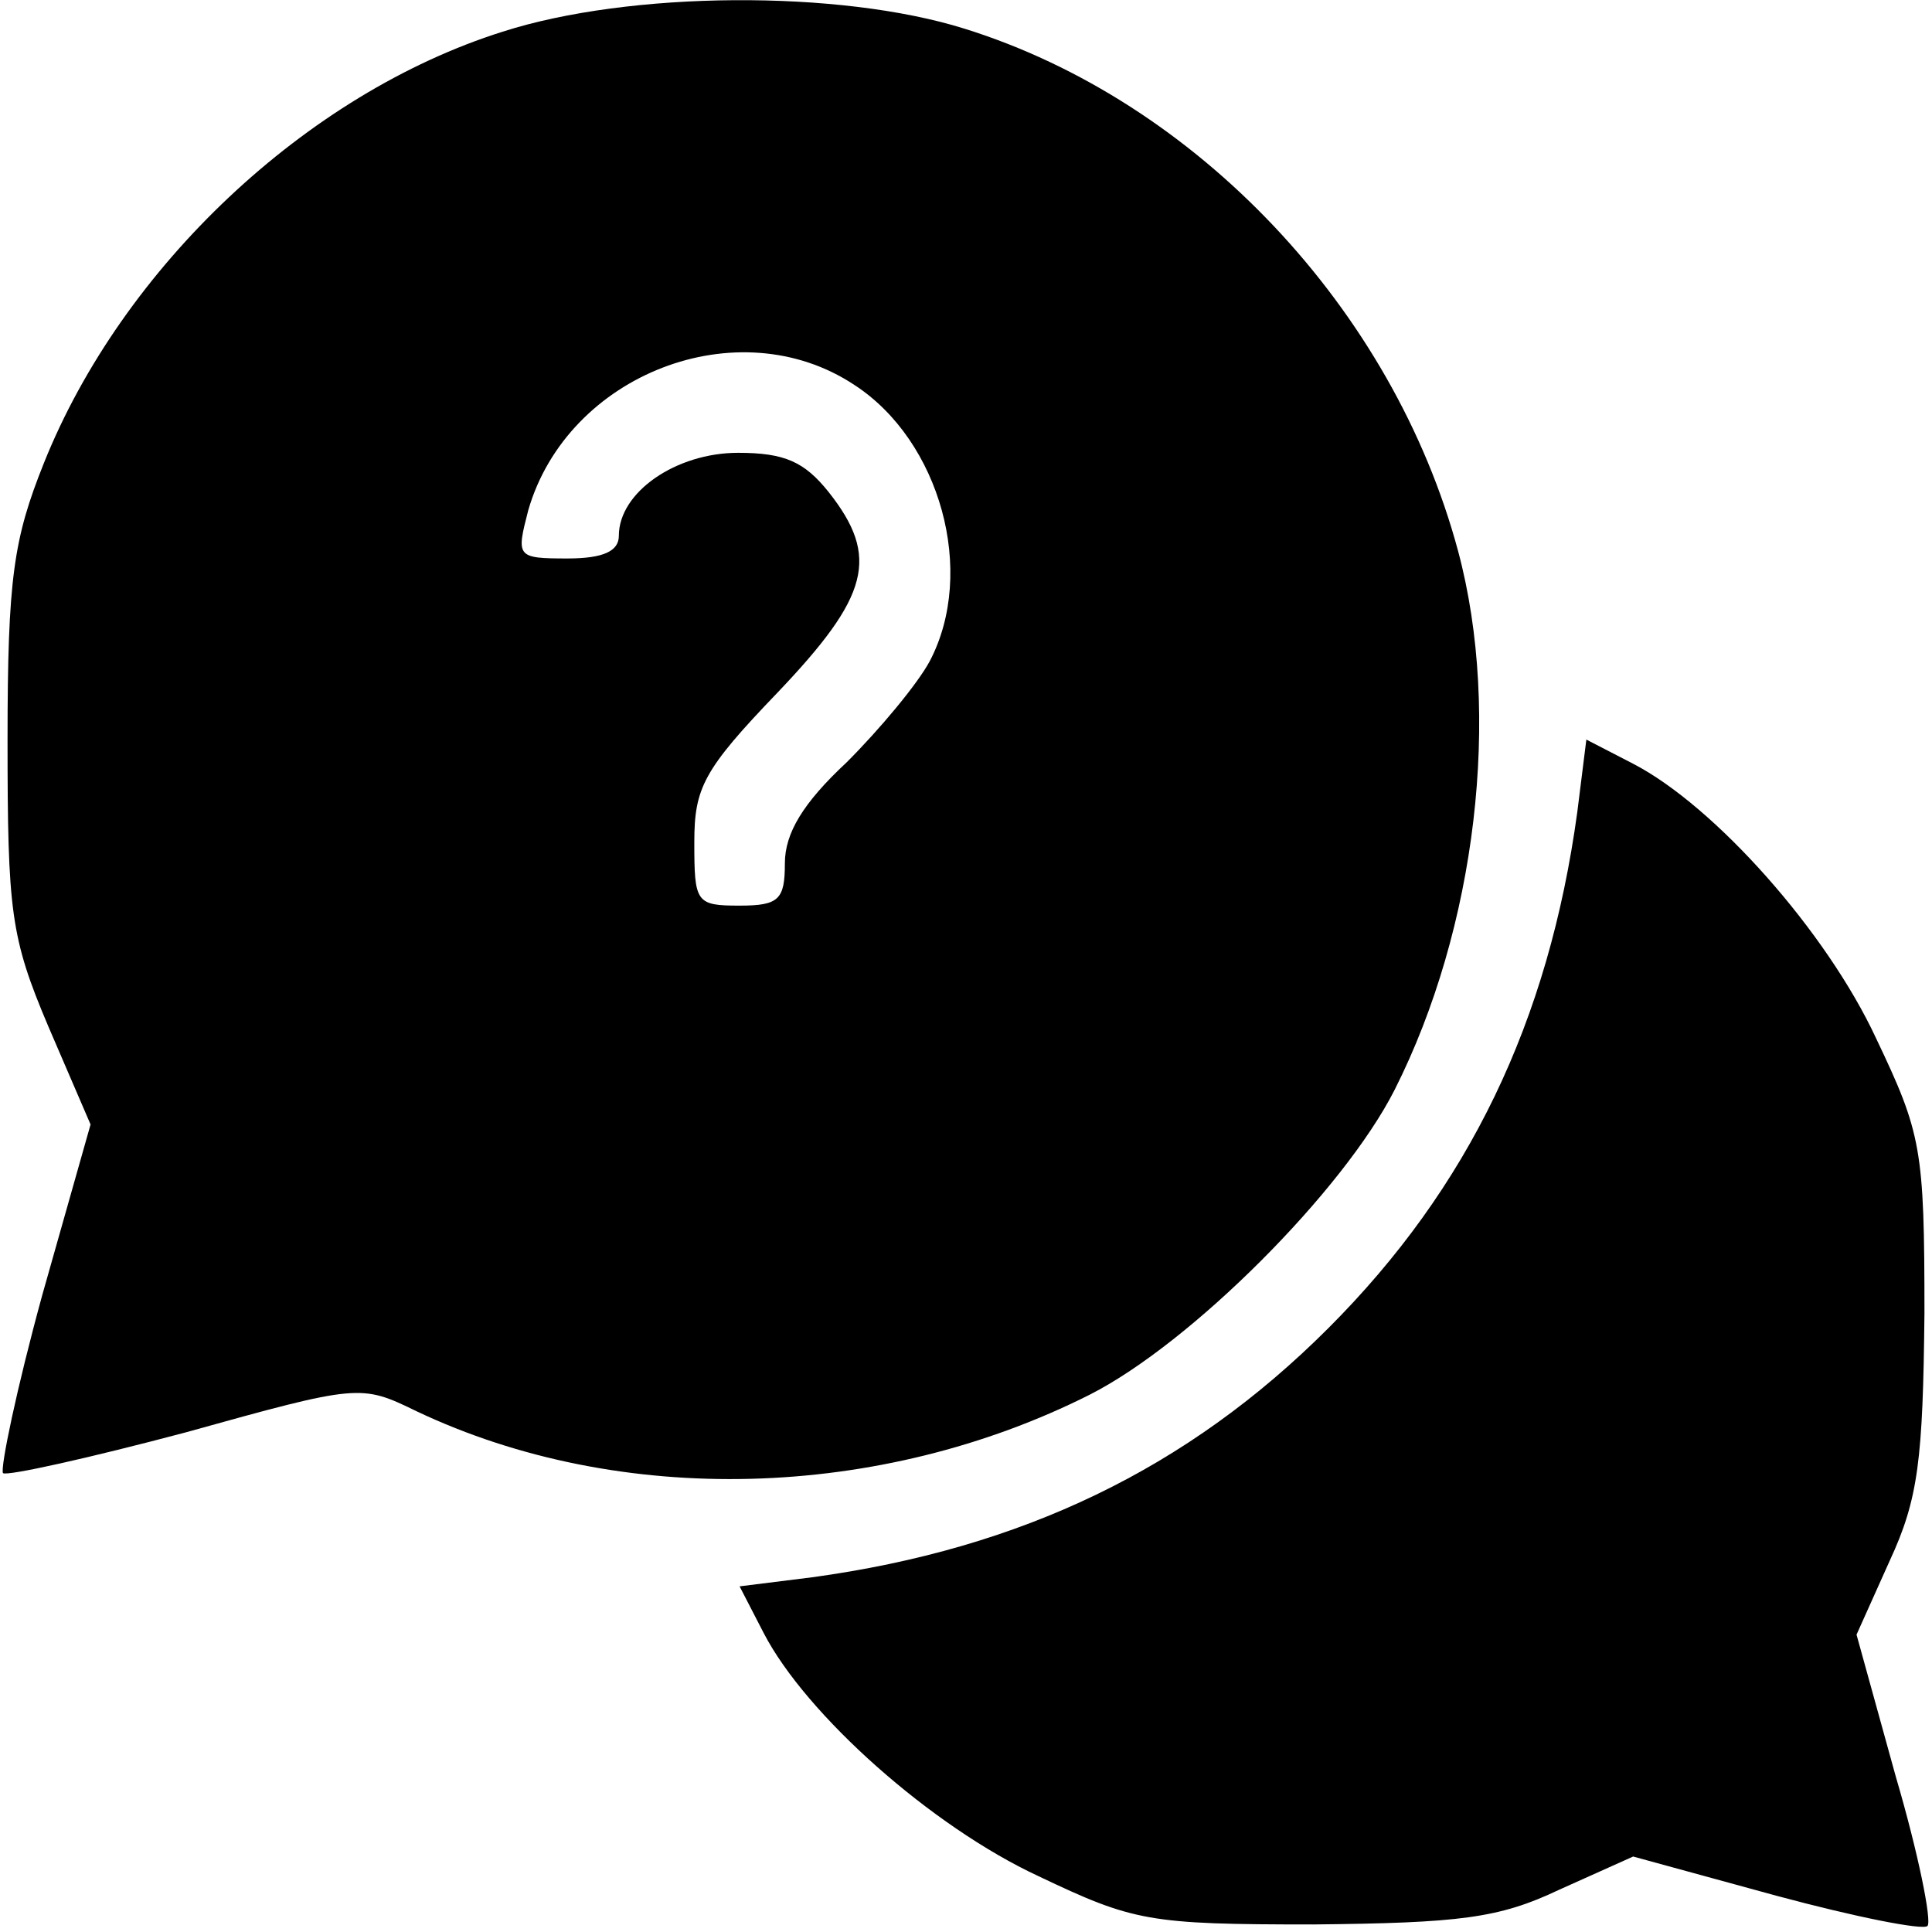 <?xml version="1.0" standalone="no"?>
<!DOCTYPE svg PUBLIC "-//W3C//DTD SVG 20010904//EN"
 "http://www.w3.org/TR/2001/REC-SVG-20010904/DTD/svg10.dtd">
<svg version="1.0" xmlns="http://www.w3.org/2000/svg"
 width="128pt" height="128pt" viewBox="0 0 128 128"
 preserveAspectRatio="xMidYMid meet">
<g transform="translate(0,128) scale(0.1,-0.1)"
fill="#000000" stroke="none">
<path d="M333 1259 c-130 -41 -252 -156 -304 -286 -20 -50 -24 -76 -24 -183 0
-114 2 -131 27 -190 l28 -65 -32 -113 c-17 -62 -28 -115 -26 -118 3 -2 57 10
121 27 115 32 116 32 153 14 135 -64 307 -59 446 11 67 34 168 135 202 202 54
107 71 249 42 357 -43 160 -173 298 -327 346 -83 26 -222 25 -306 -2z m233
-234 c57 -37 81 -124 50 -183 -8 -15 -33 -45 -55 -67 -29 -27 -41 -47 -41 -67
0 -24 -4 -28 -30 -28 -29 0 -30 2 -30 42 0 36 6 48 55 99 61 64 68 90 34 133
-16 20 -29 26 -60 26 -41 0 -79 -26 -79 -55 0 -10 -10 -15 -34 -15 -34 0 -34
1 -26 32 26 90 139 134 216 83z"/>
<path d="M1045 742 c-19 -139 -72 -249 -165 -342 -93 -93 -203 -146 -342 -165
l-48 -6 16 -31 c28 -54 111 -128 182 -161 63 -30 73 -32 182 -32 97 1 123 4
163 23 l49 22 95 -26 c52 -14 97 -23 100 -20 3 3 -6 48 -21 99 l-26 94 22 49
c19 41 22 67 23 164 0 109 -2 119 -32 182 -33 71 -107 154 -161 182 l-31 16
-6 -48z"/>
</g>
</svg>
